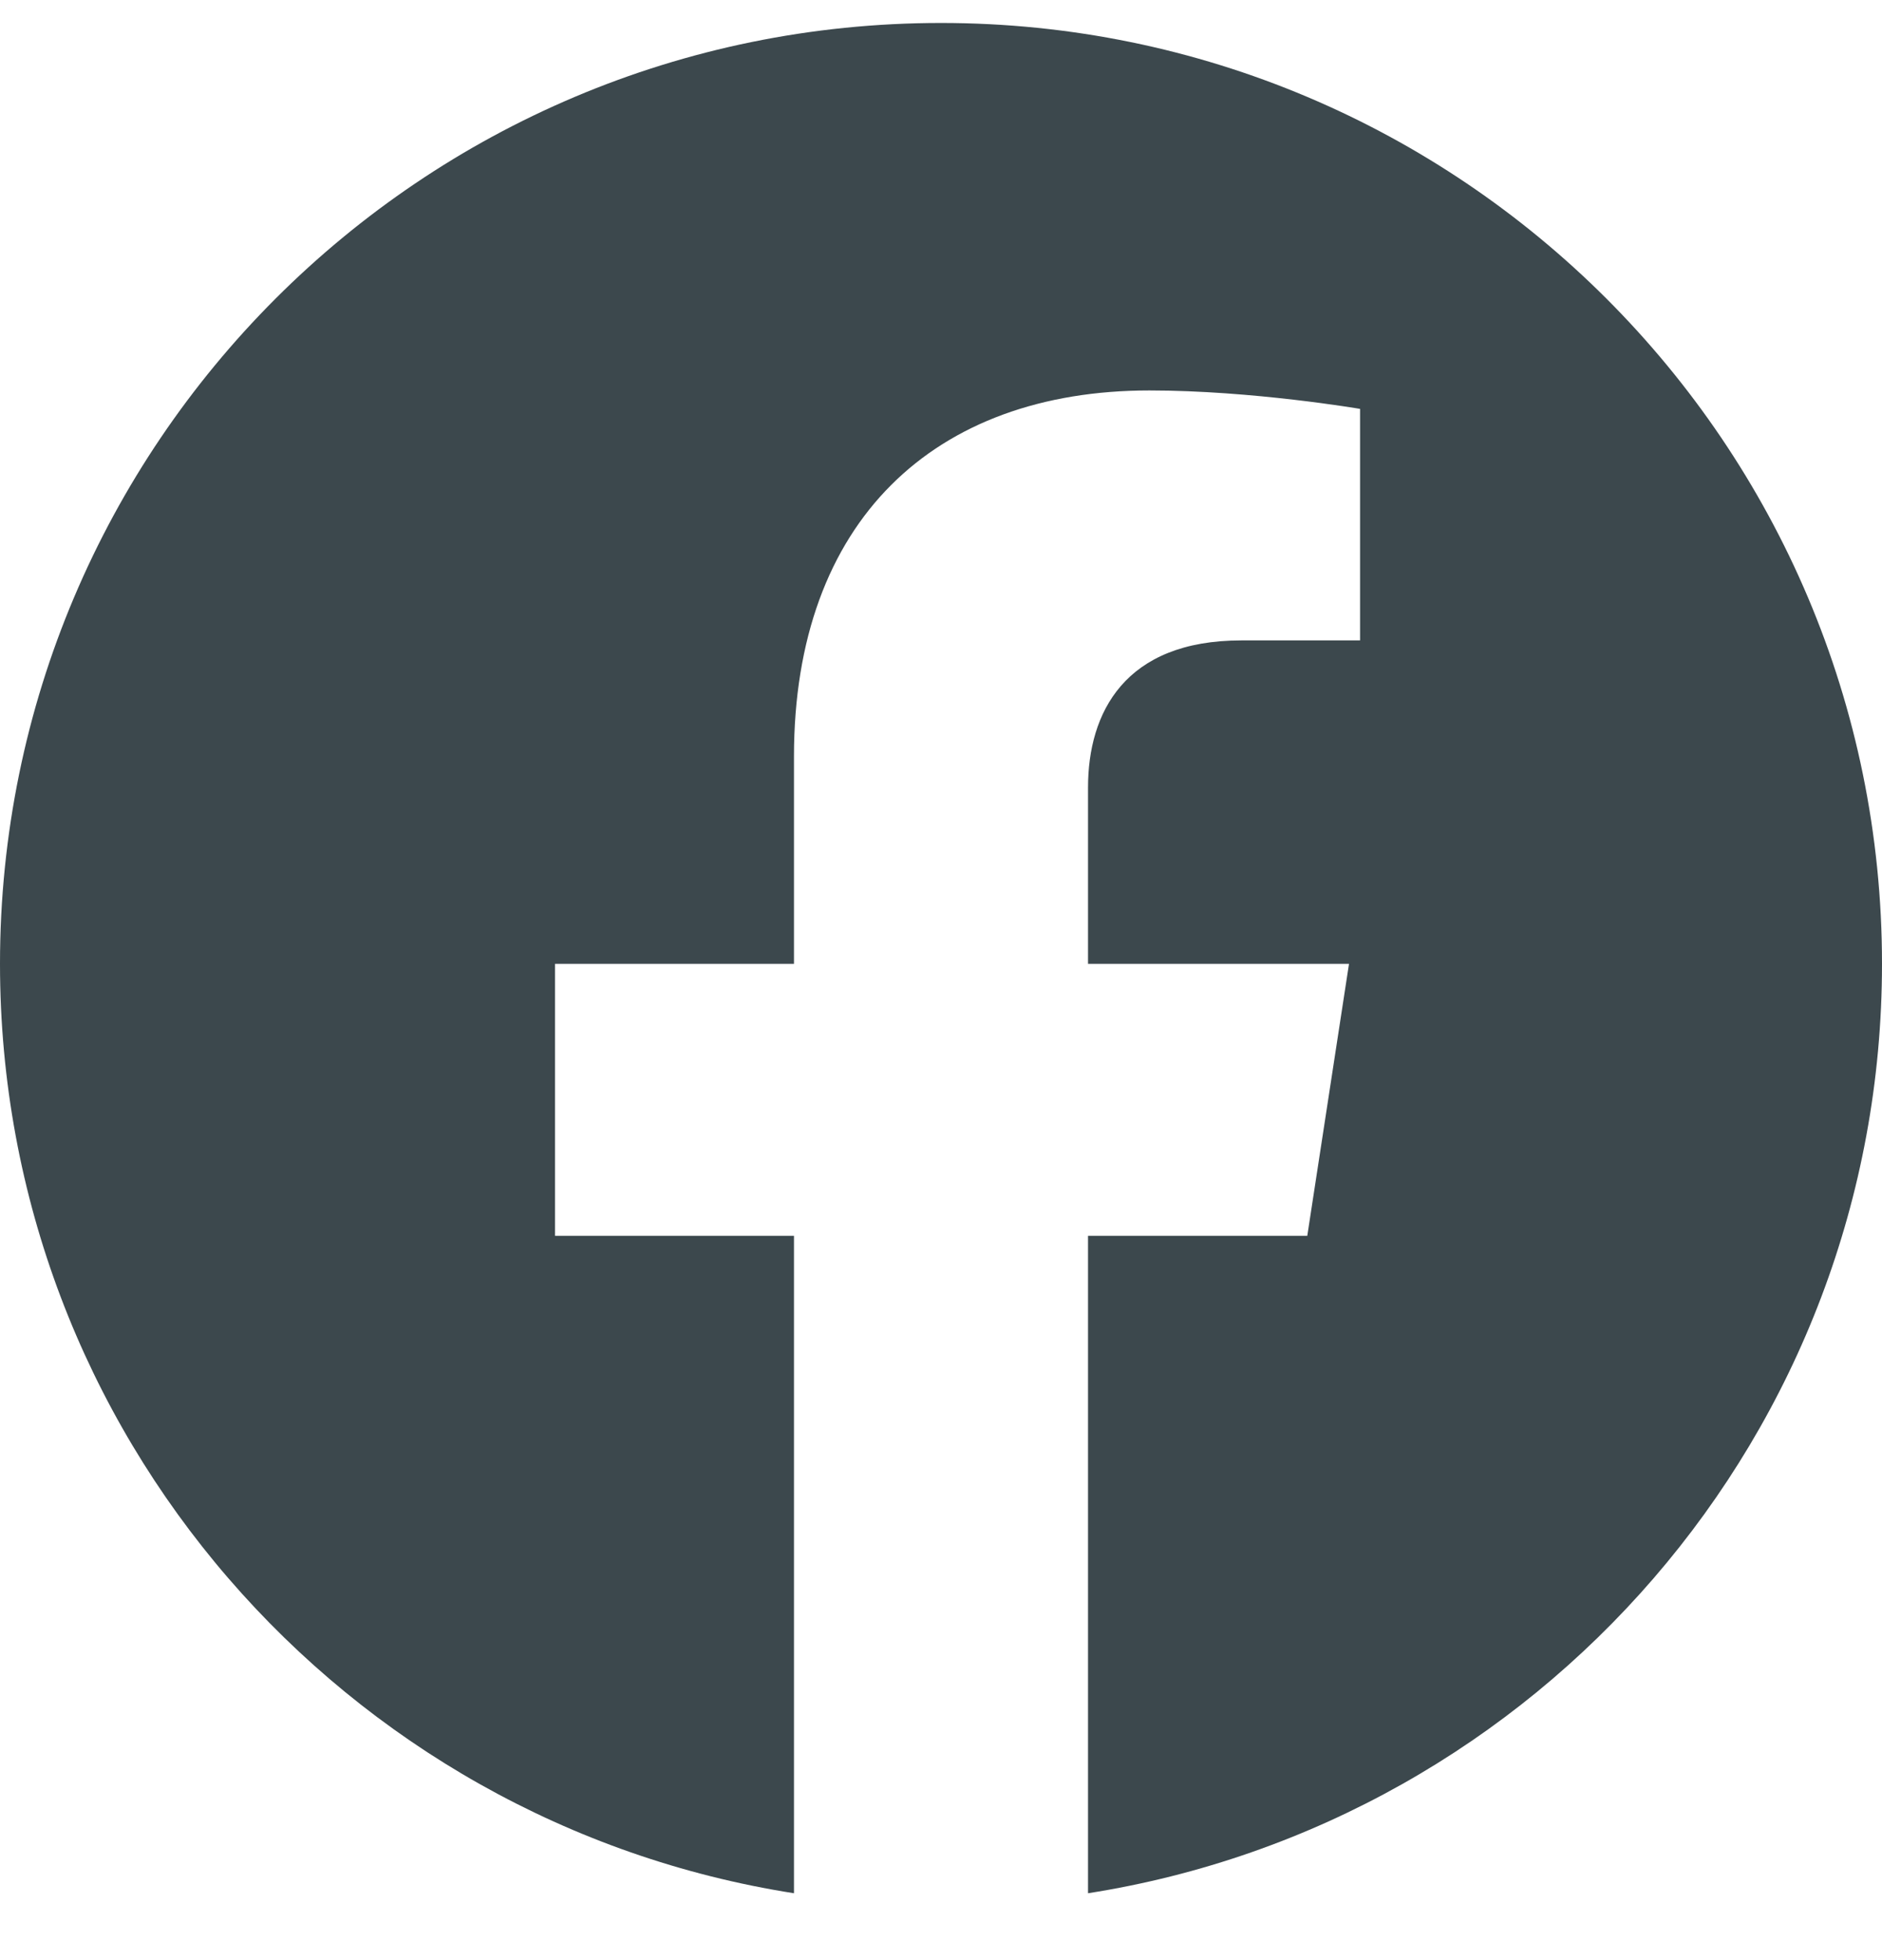 <svg width="24" height="25" viewBox="0 0 24 25" fill="none" xmlns="http://www.w3.org/2000/svg">
<g id="Social icon" clip-path="url(#clip0_1877_778)">
<path id="Vector" d="M24 12.293C24 5.666 18.627 0.293 12 0.293C5.373 0.293 0 5.666 0 12.293C0 18.282 4.388 23.247 10.125 24.147V15.762H7.078V12.293H10.125V9.649C10.125 6.642 11.917 4.98 14.658 4.98C15.97 4.98 17.344 5.215 17.344 5.215V8.168H15.831C14.34 8.168 13.875 9.093 13.875 10.043V12.293H17.203L16.671 15.762H13.875V24.147C19.612 23.247 24 18.282 24 12.293Z" fill="#3C484D"/>
</g>
<defs>
<clipPath id="clip0_1877_778">
<rect width="24" height="24" fill="white" transform="translate(0 0.293)"/>
</clipPath>
</defs>
</svg>
